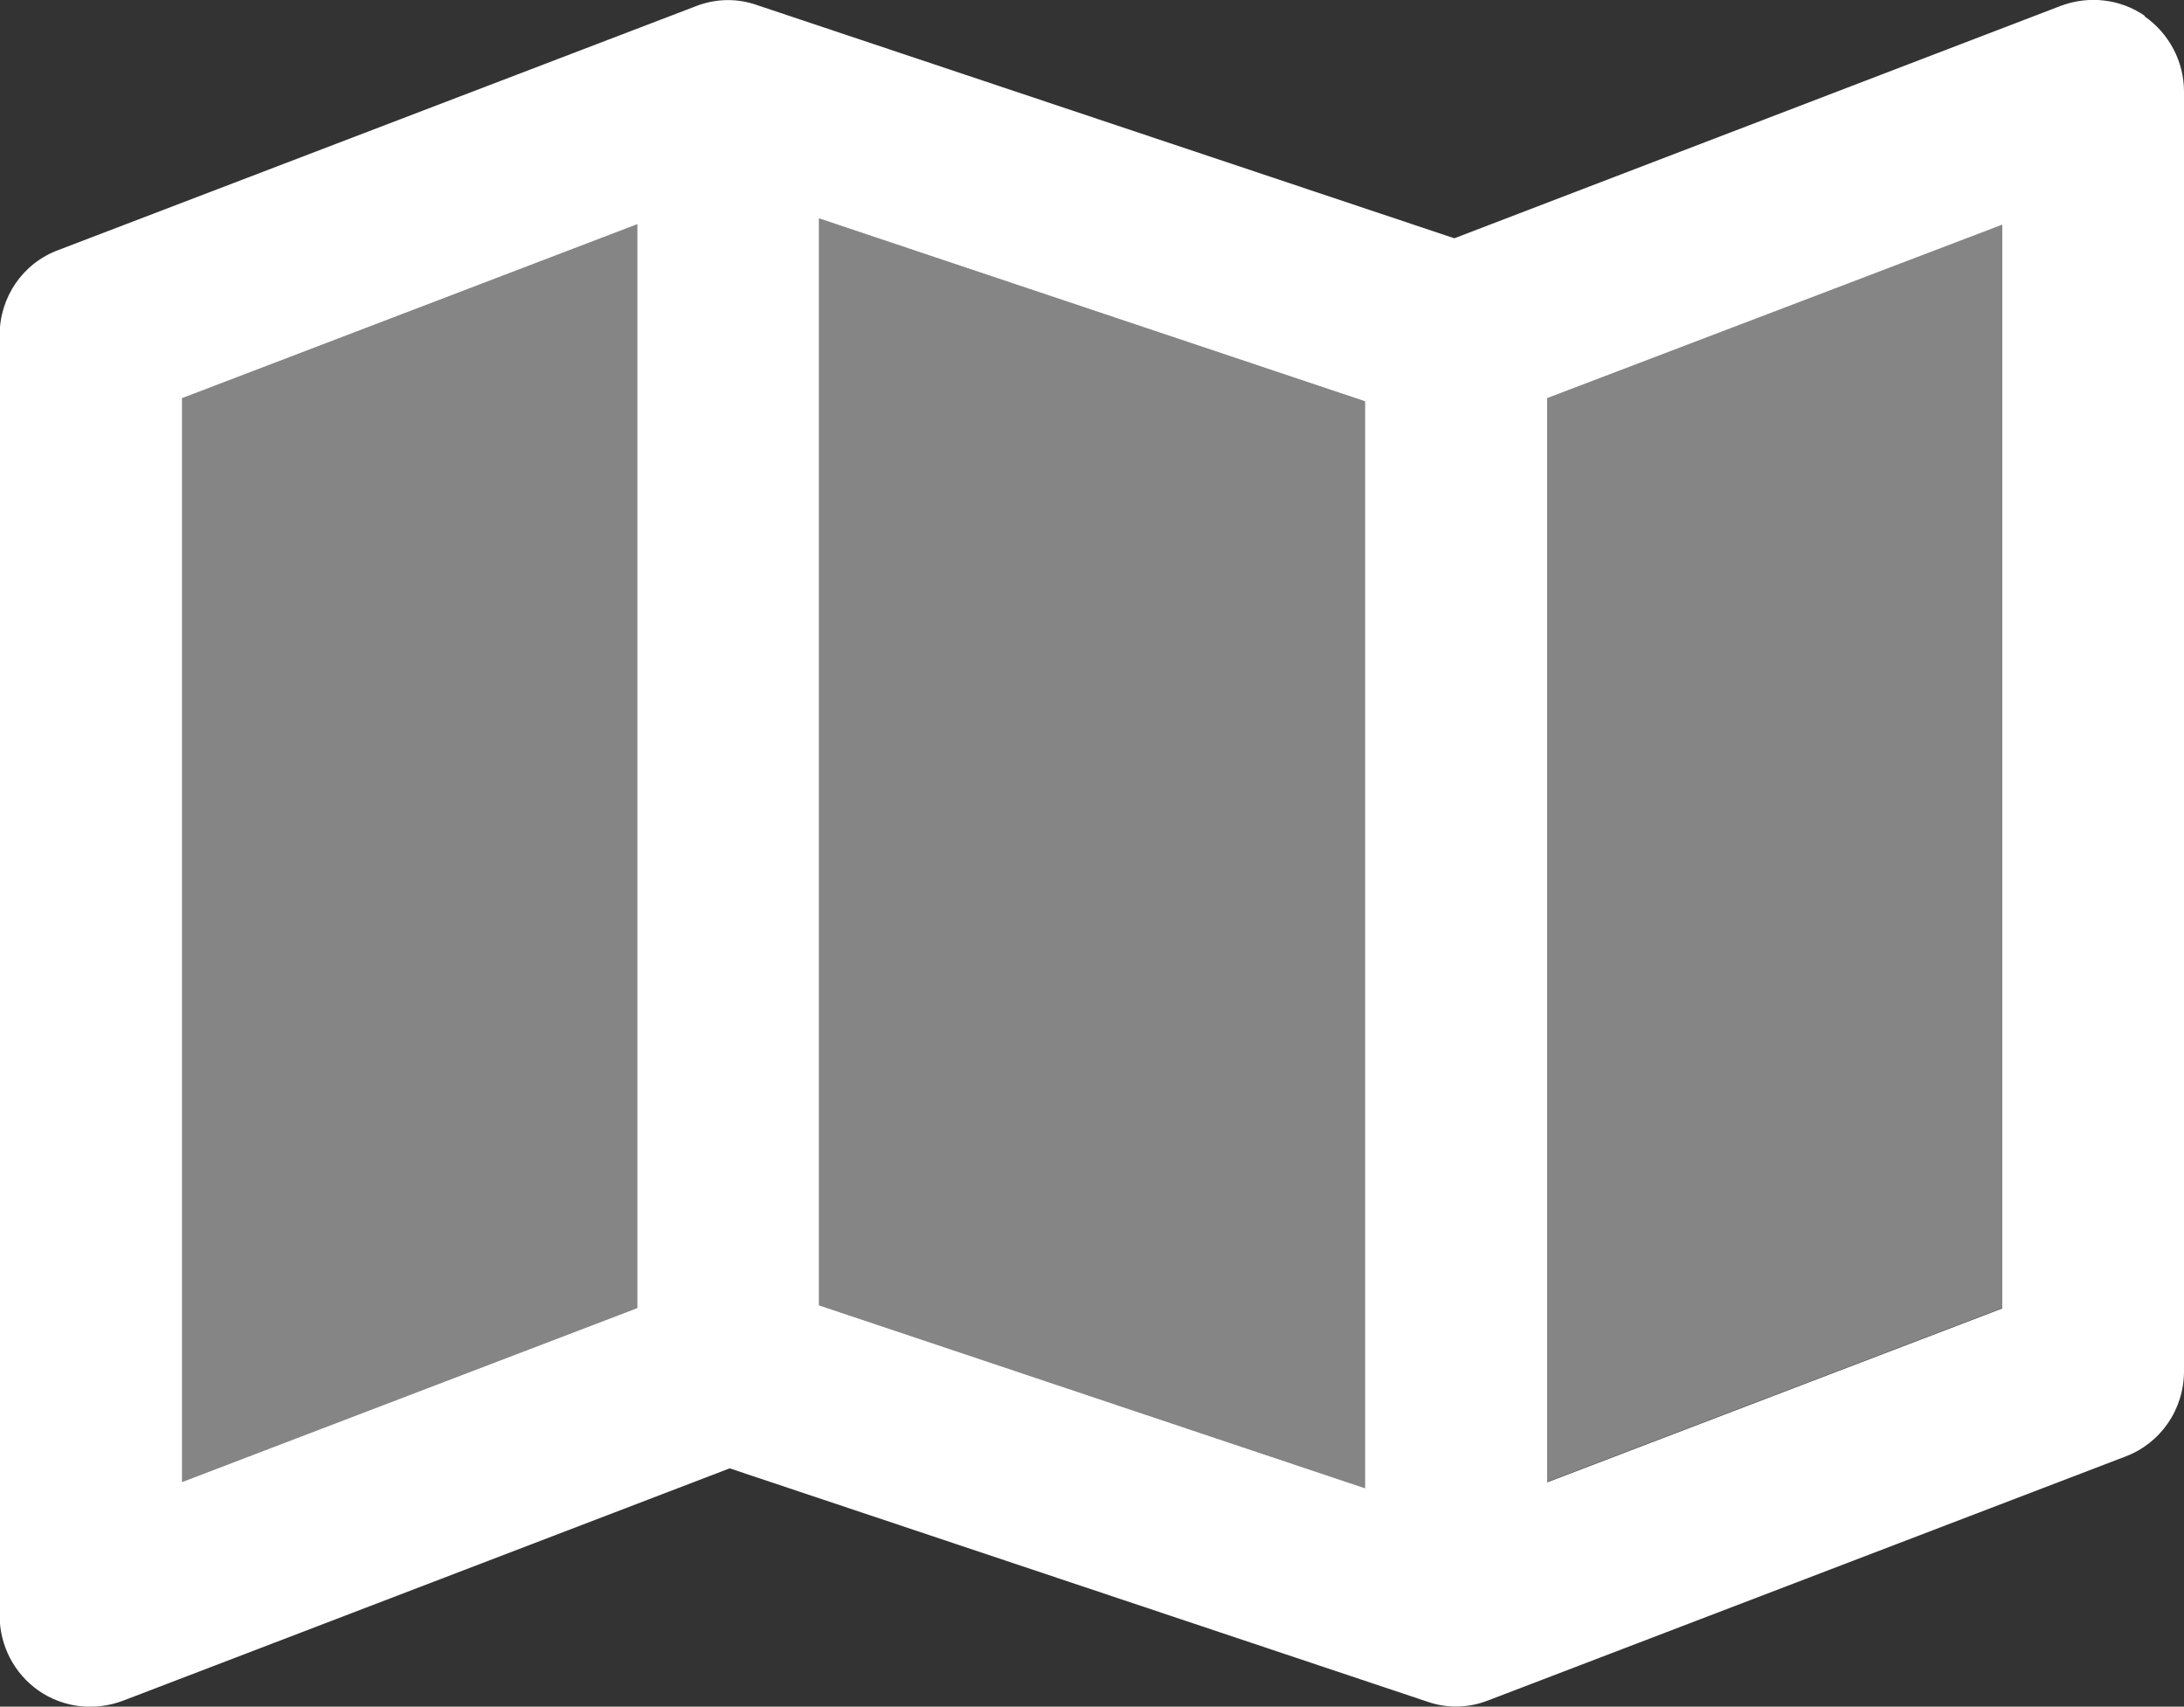 <?xml version="1.0" encoding="UTF-8"?>
<svg id="Ebene_1" xmlns="http://www.w3.org/2000/svg" version="1.1" viewBox="0 0 56 43.76">
  <rect x="0" y="0" width="56" height="43.76" fill="#333333" stroke="none"/>
  <!-- Generator: Adobe Illustrator 29.5.1, SVG Export Plug-In . SVG Version: 2.1.0 Build 141)  -->
  <defs>
    <style>
      .st0, .st1 {
        fill: #fff;
      }

      .st1 {
        isolation: isolate;
        opacity: .4;
      }
    </style>
  </defs>
  <path class="st1" d="M4.67,10.21v27.79l11.67-4.46V5.75l-11.67,4.46ZM21,5.6v27.87l14,4.69V10.29l-14-4.69ZM39.67,10.21v27.79l11.67-4.46V5.75l-11.67,4.46Z"/>
  <path class="st0" d="M54.99.42c.63.44,1.01,1.16,1.01,1.93v32.81c0,.98-.6,1.85-1.51,2.19l-16.33,6.25c-.51.2-1.06.21-1.57.03l-17.88-5.98-15.56,5.96c-.72.27-1.53.18-2.16-.26-.63-.44-1-1.16-1-1.93V8.6c0-.98.59-1.85,1.51-2.19L17.84.16c.51-.2,1.06-.21,1.57-.03l17.88,5.98L52.84.15c.72-.27,1.53-.18,2.16.26h0ZM4.67,10.21v27.79l11.67-4.46V5.75l-11.67,4.46ZM35,38.16V10.29l-14-4.69v27.87l14,4.69ZM39.67,38.01l11.67-4.46V5.76l-11.67,4.45v27.79h0Z"/>
</svg>